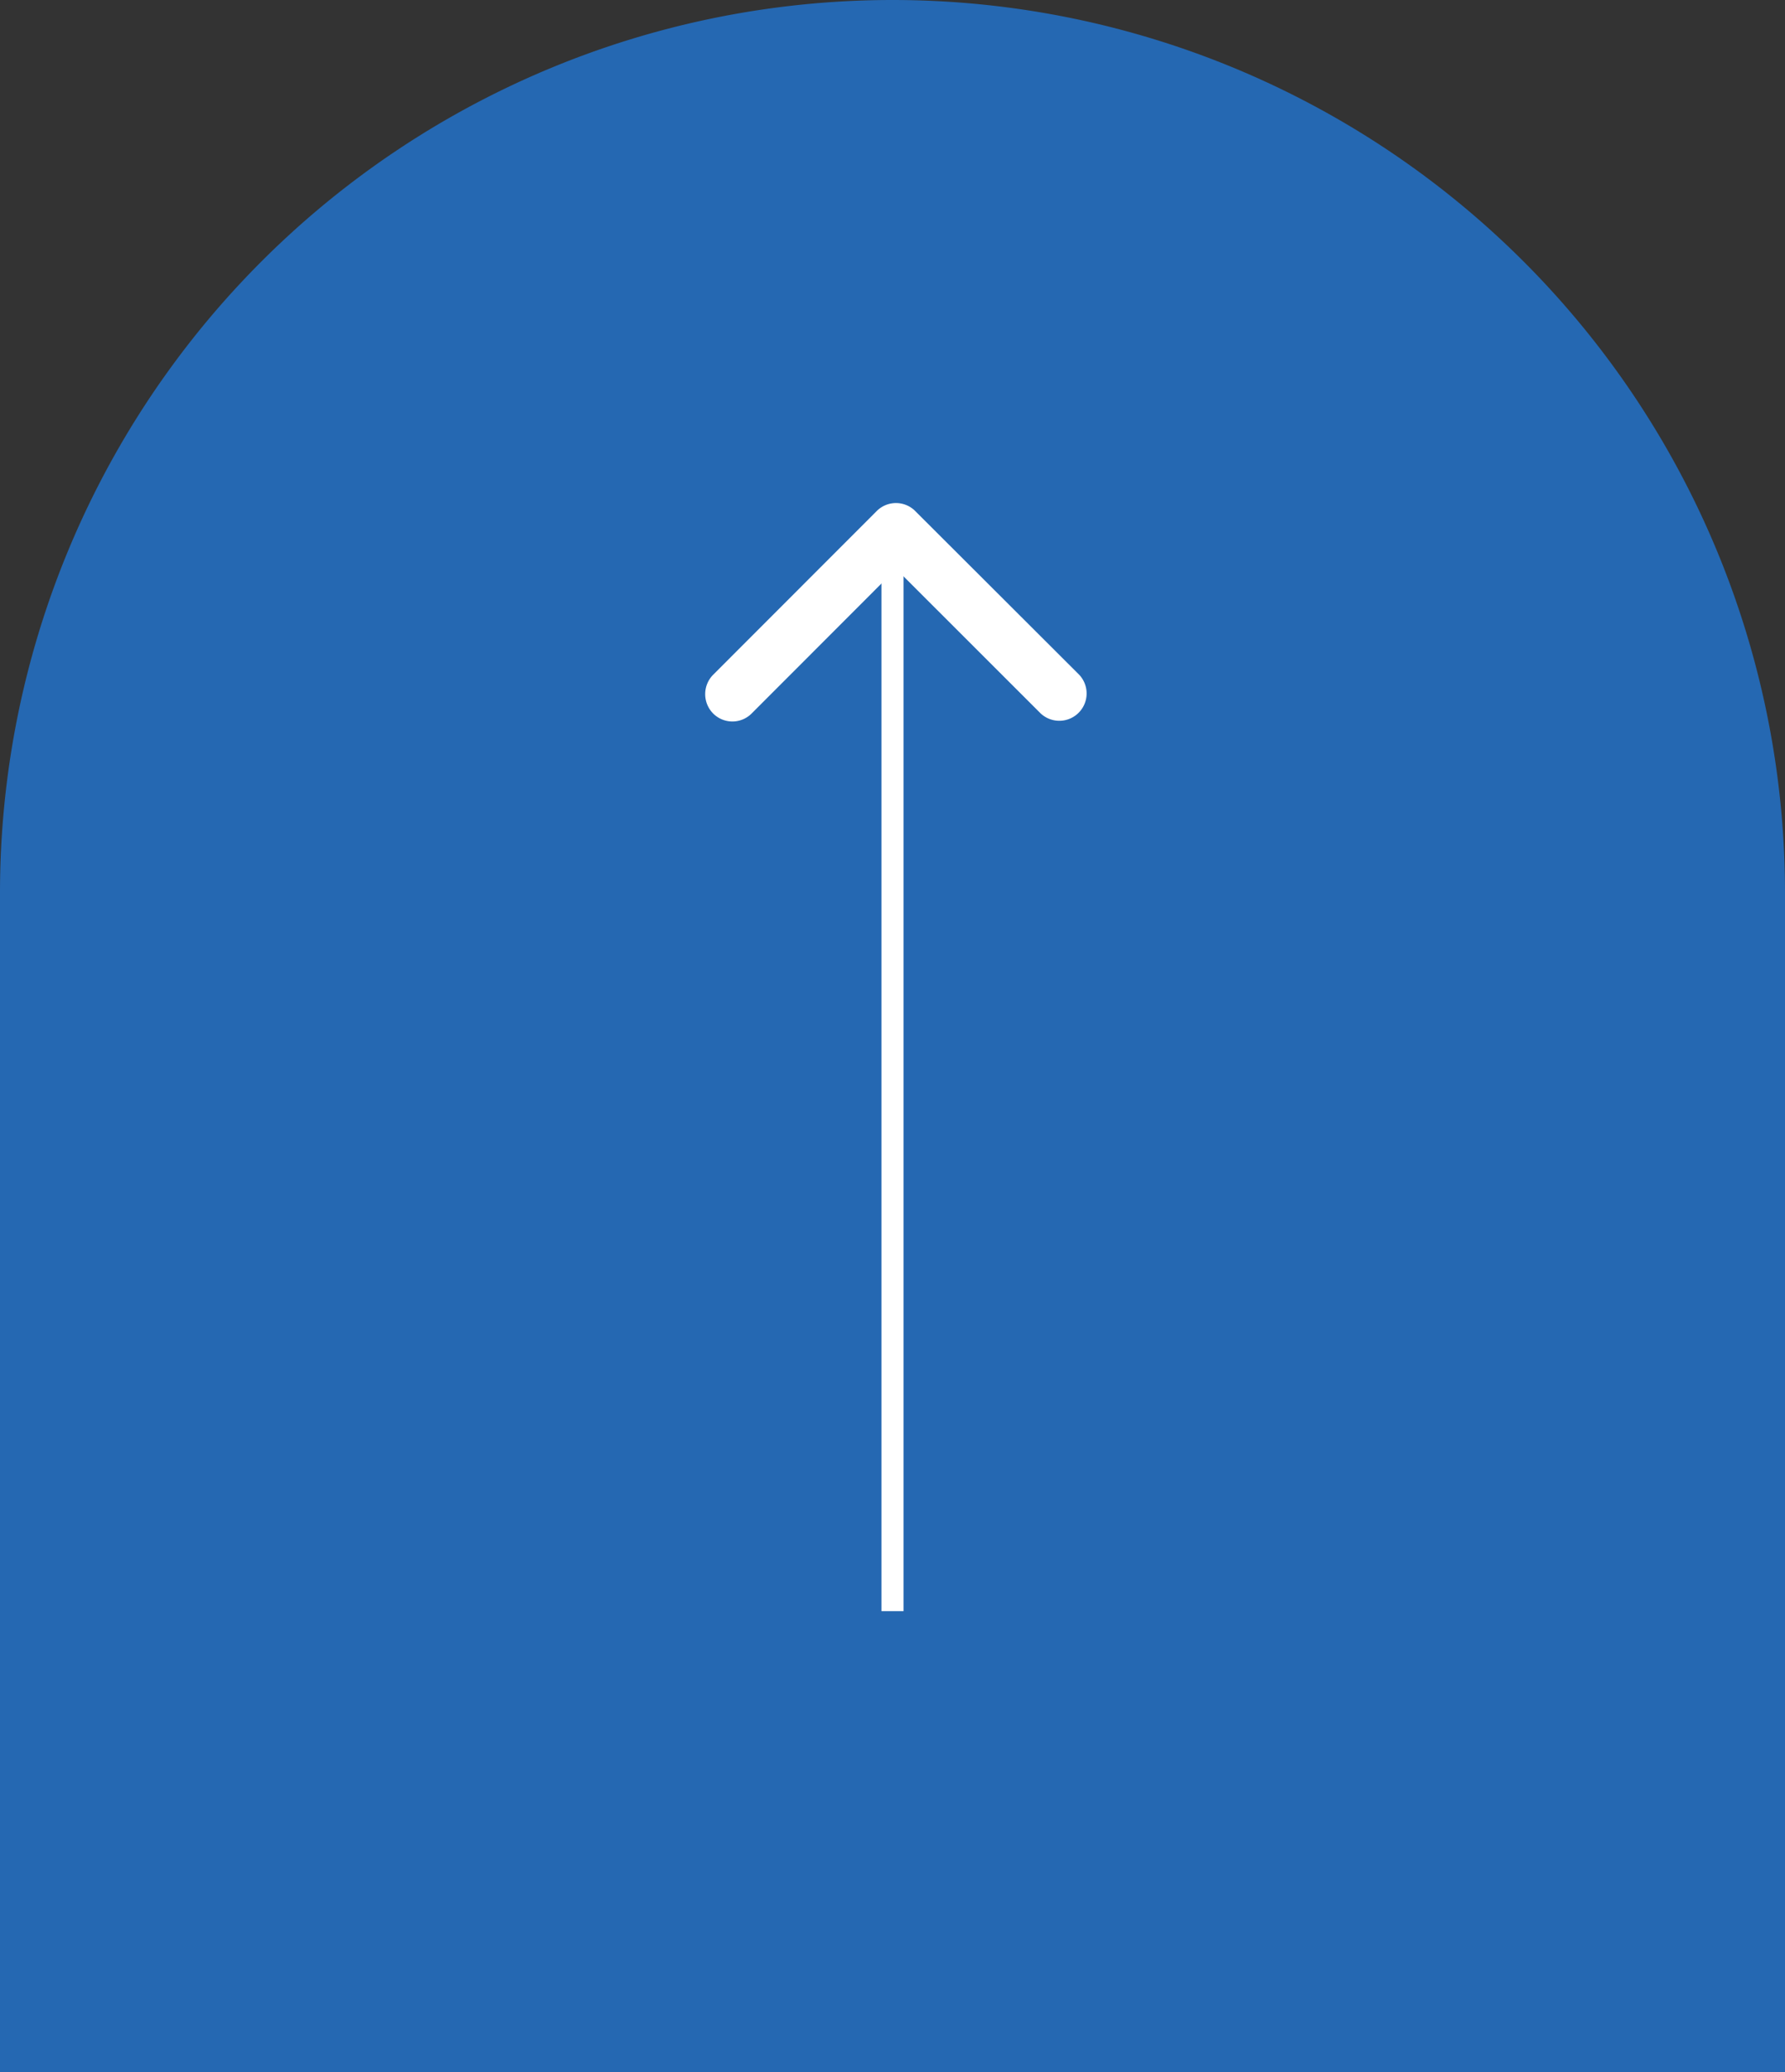 <svg xmlns="http://www.w3.org/2000/svg" width="81" height="94" viewBox="0 0 81 94">
  <rect x="0" y="0" width="81" height="94" fill="#333333" stroke="none"/>
  <g id="グループ_208" data-name="グループ 208" transform="translate(-660 -6205.5)">
    <path id="長方形_248" data-name="長方形 248" d="M40.5,0h0A40.5,40.5,0,0,1,81,40.5V94a0,0,0,0,1,0,0H0a0,0,0,0,1,0,0V40.5A40.5,40.5,0,0,1,40.5,0Z" transform="translate(660 6205.5)" fill="#2568b2"/>
    <path id="Icon_ionic-ios-arrow-down" data-name="Icon ionic-ios-arrow-down" d="M8.668,6.922,15.221.364a1.233,1.233,0,0,1,1.749,0,1.249,1.249,0,0,1,0,1.754L9.545,9.548a1.236,1.236,0,0,1-1.708.036L.361,2.123A1.239,1.239,0,0,1,2.11.369Z" transform="translate(709.33 6238.229) rotate(180)" fill="#fff"/>
    <line id="線_57" data-name="線 57" y2="49.9" transform="translate(700.5 6228.687)" fill="none" stroke="#fff" stroke-width="1"/>
  </g>
</svg>
